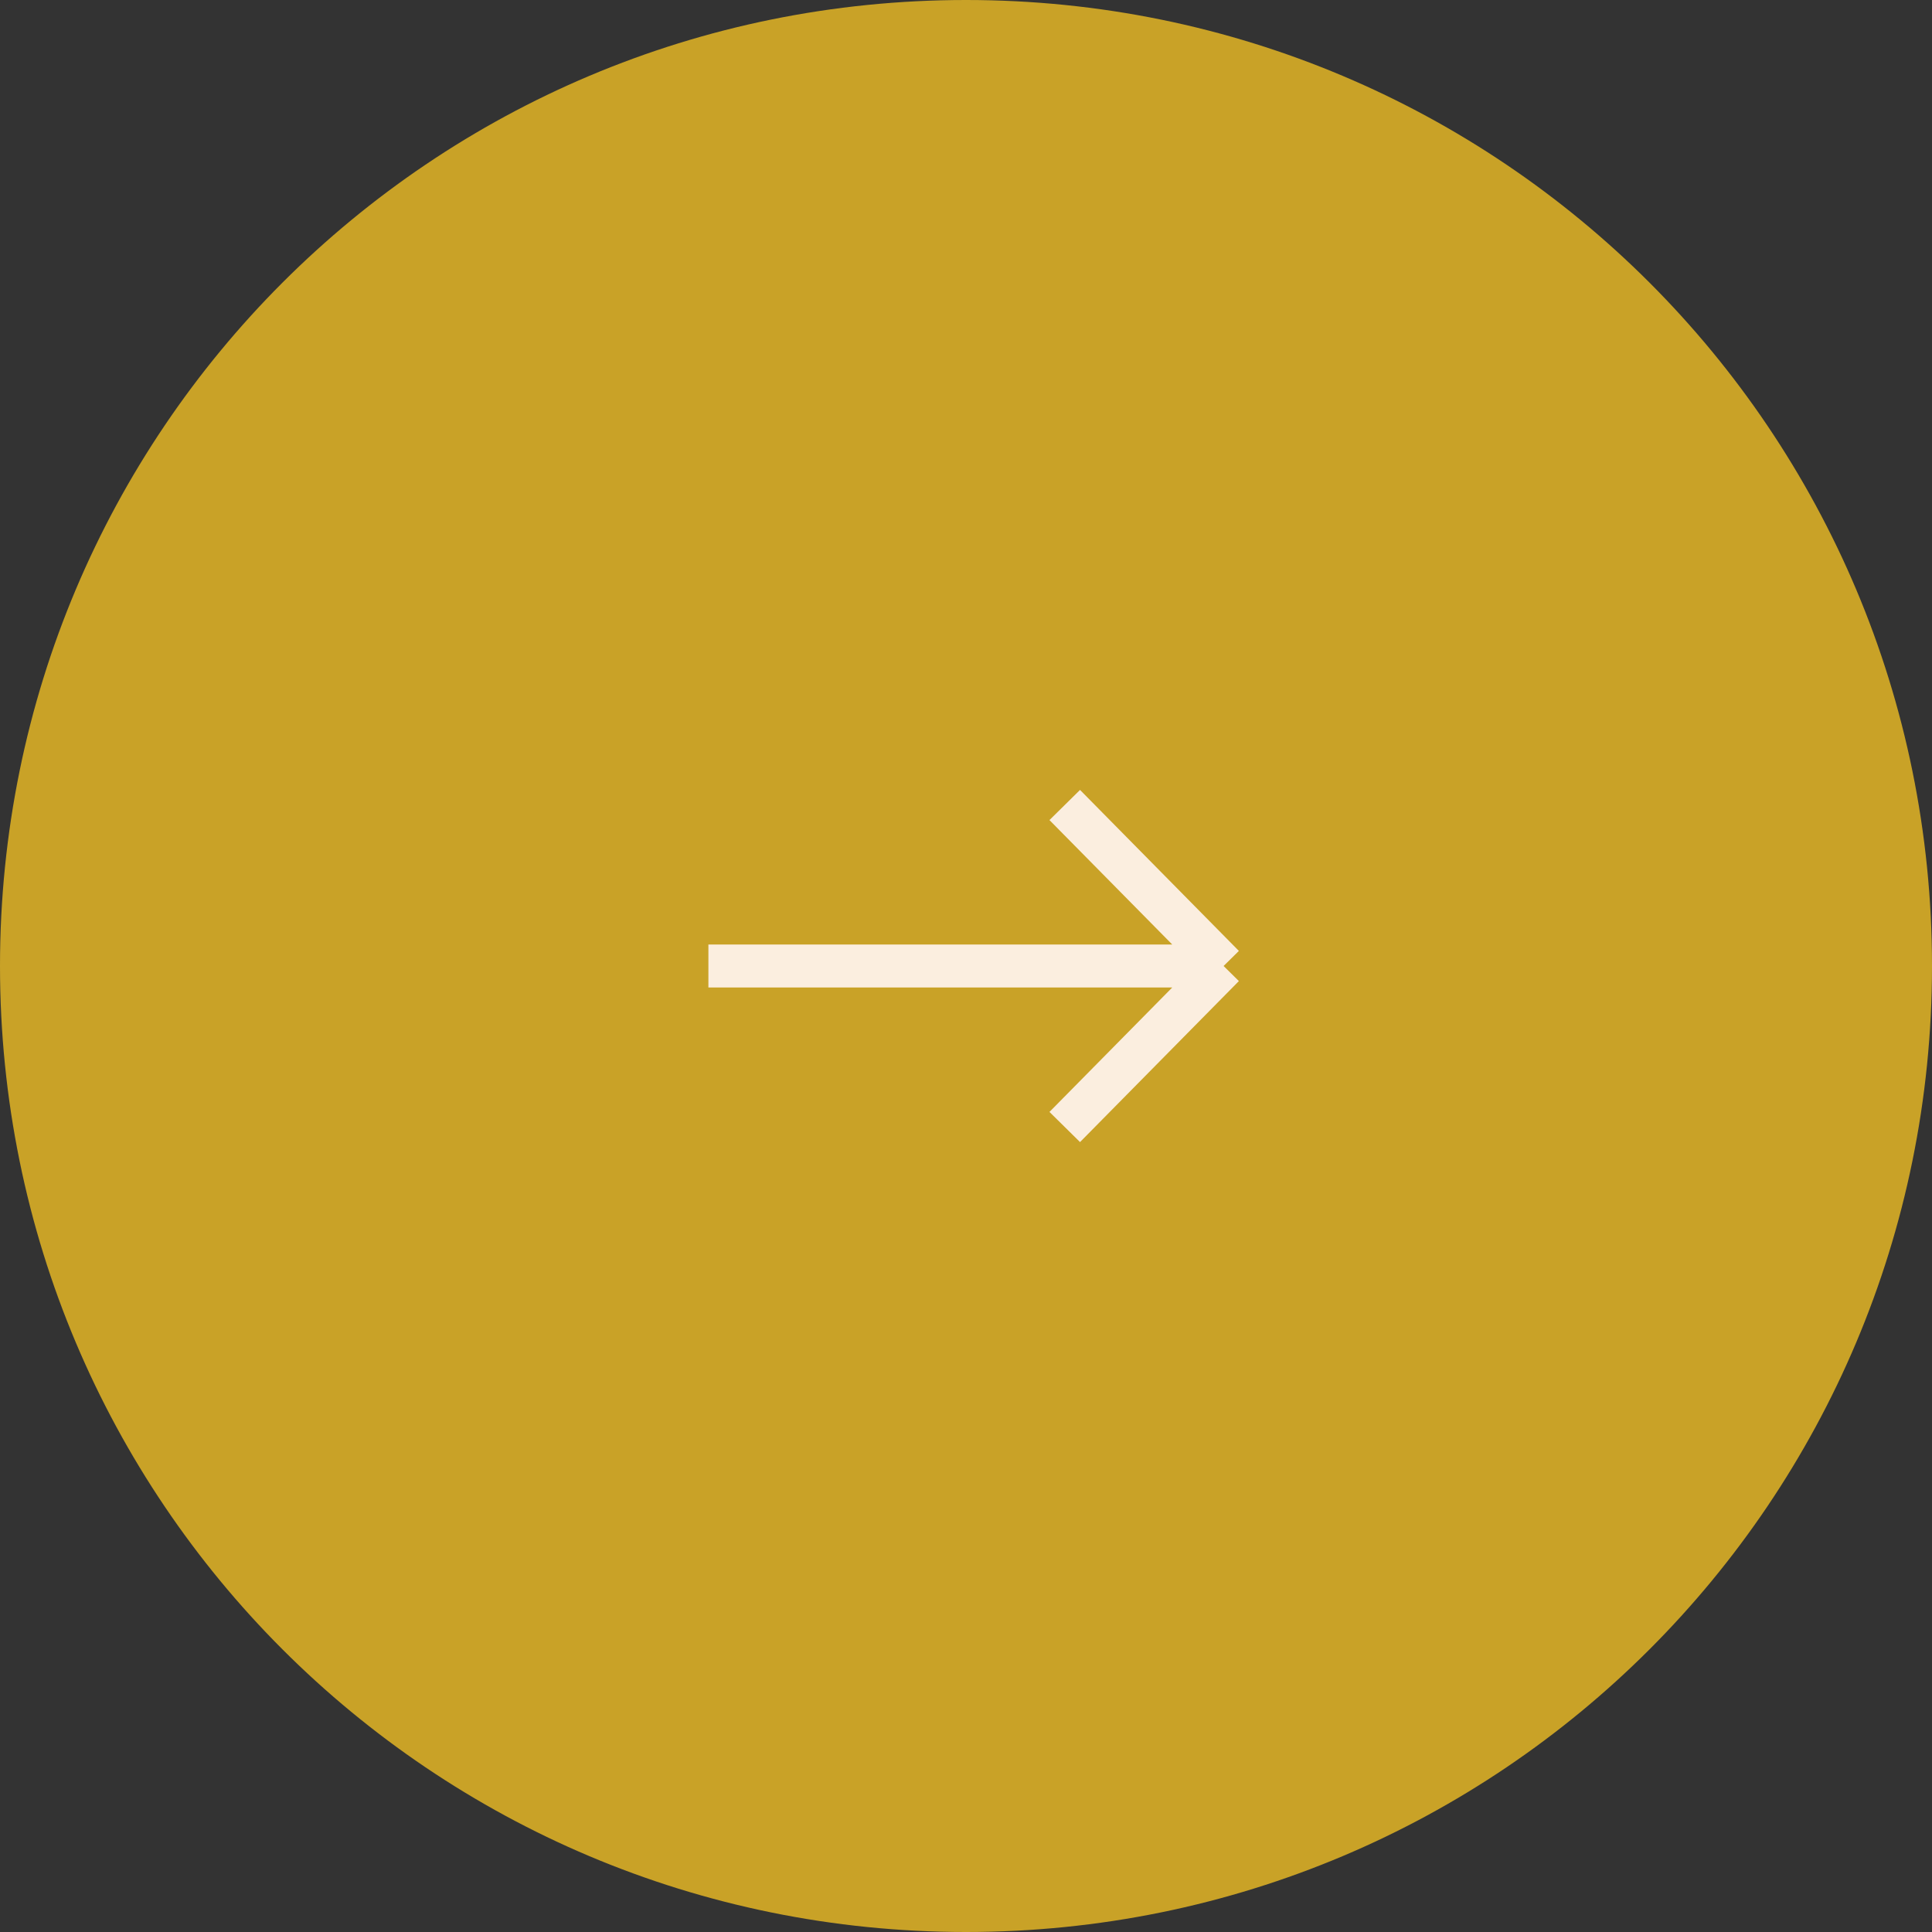 <?xml version="1.0" encoding="UTF-8"?>
<svg xmlns="http://www.w3.org/2000/svg" id="Capa_1" version="1.1" viewBox="0 0 90 90">
  <rect x="0" y="0" width="90" height="90" fill="#333333" stroke="none"/>
  <defs>
    <style>
      .st0 {
        fill: #c9a227;
      }

      .st1 {
        fill: none;
        stroke: #fbeedf;
        stroke-width: 2px;
      }
    </style>
  </defs>
  <path class="st0" d="M45,0h0C20.1,0,0,20.1,0,45h0c0,24.9,20.1,45,45,45h0c24.9,0,45-20.1,45-45h0C90,20.1,69.9,0,45,0Z"></path>
  <path class="st1" d="M49.6,37.5l7.4,7.5M57,45l-7.4,7.5M57,45h-24"></path>
</svg>
